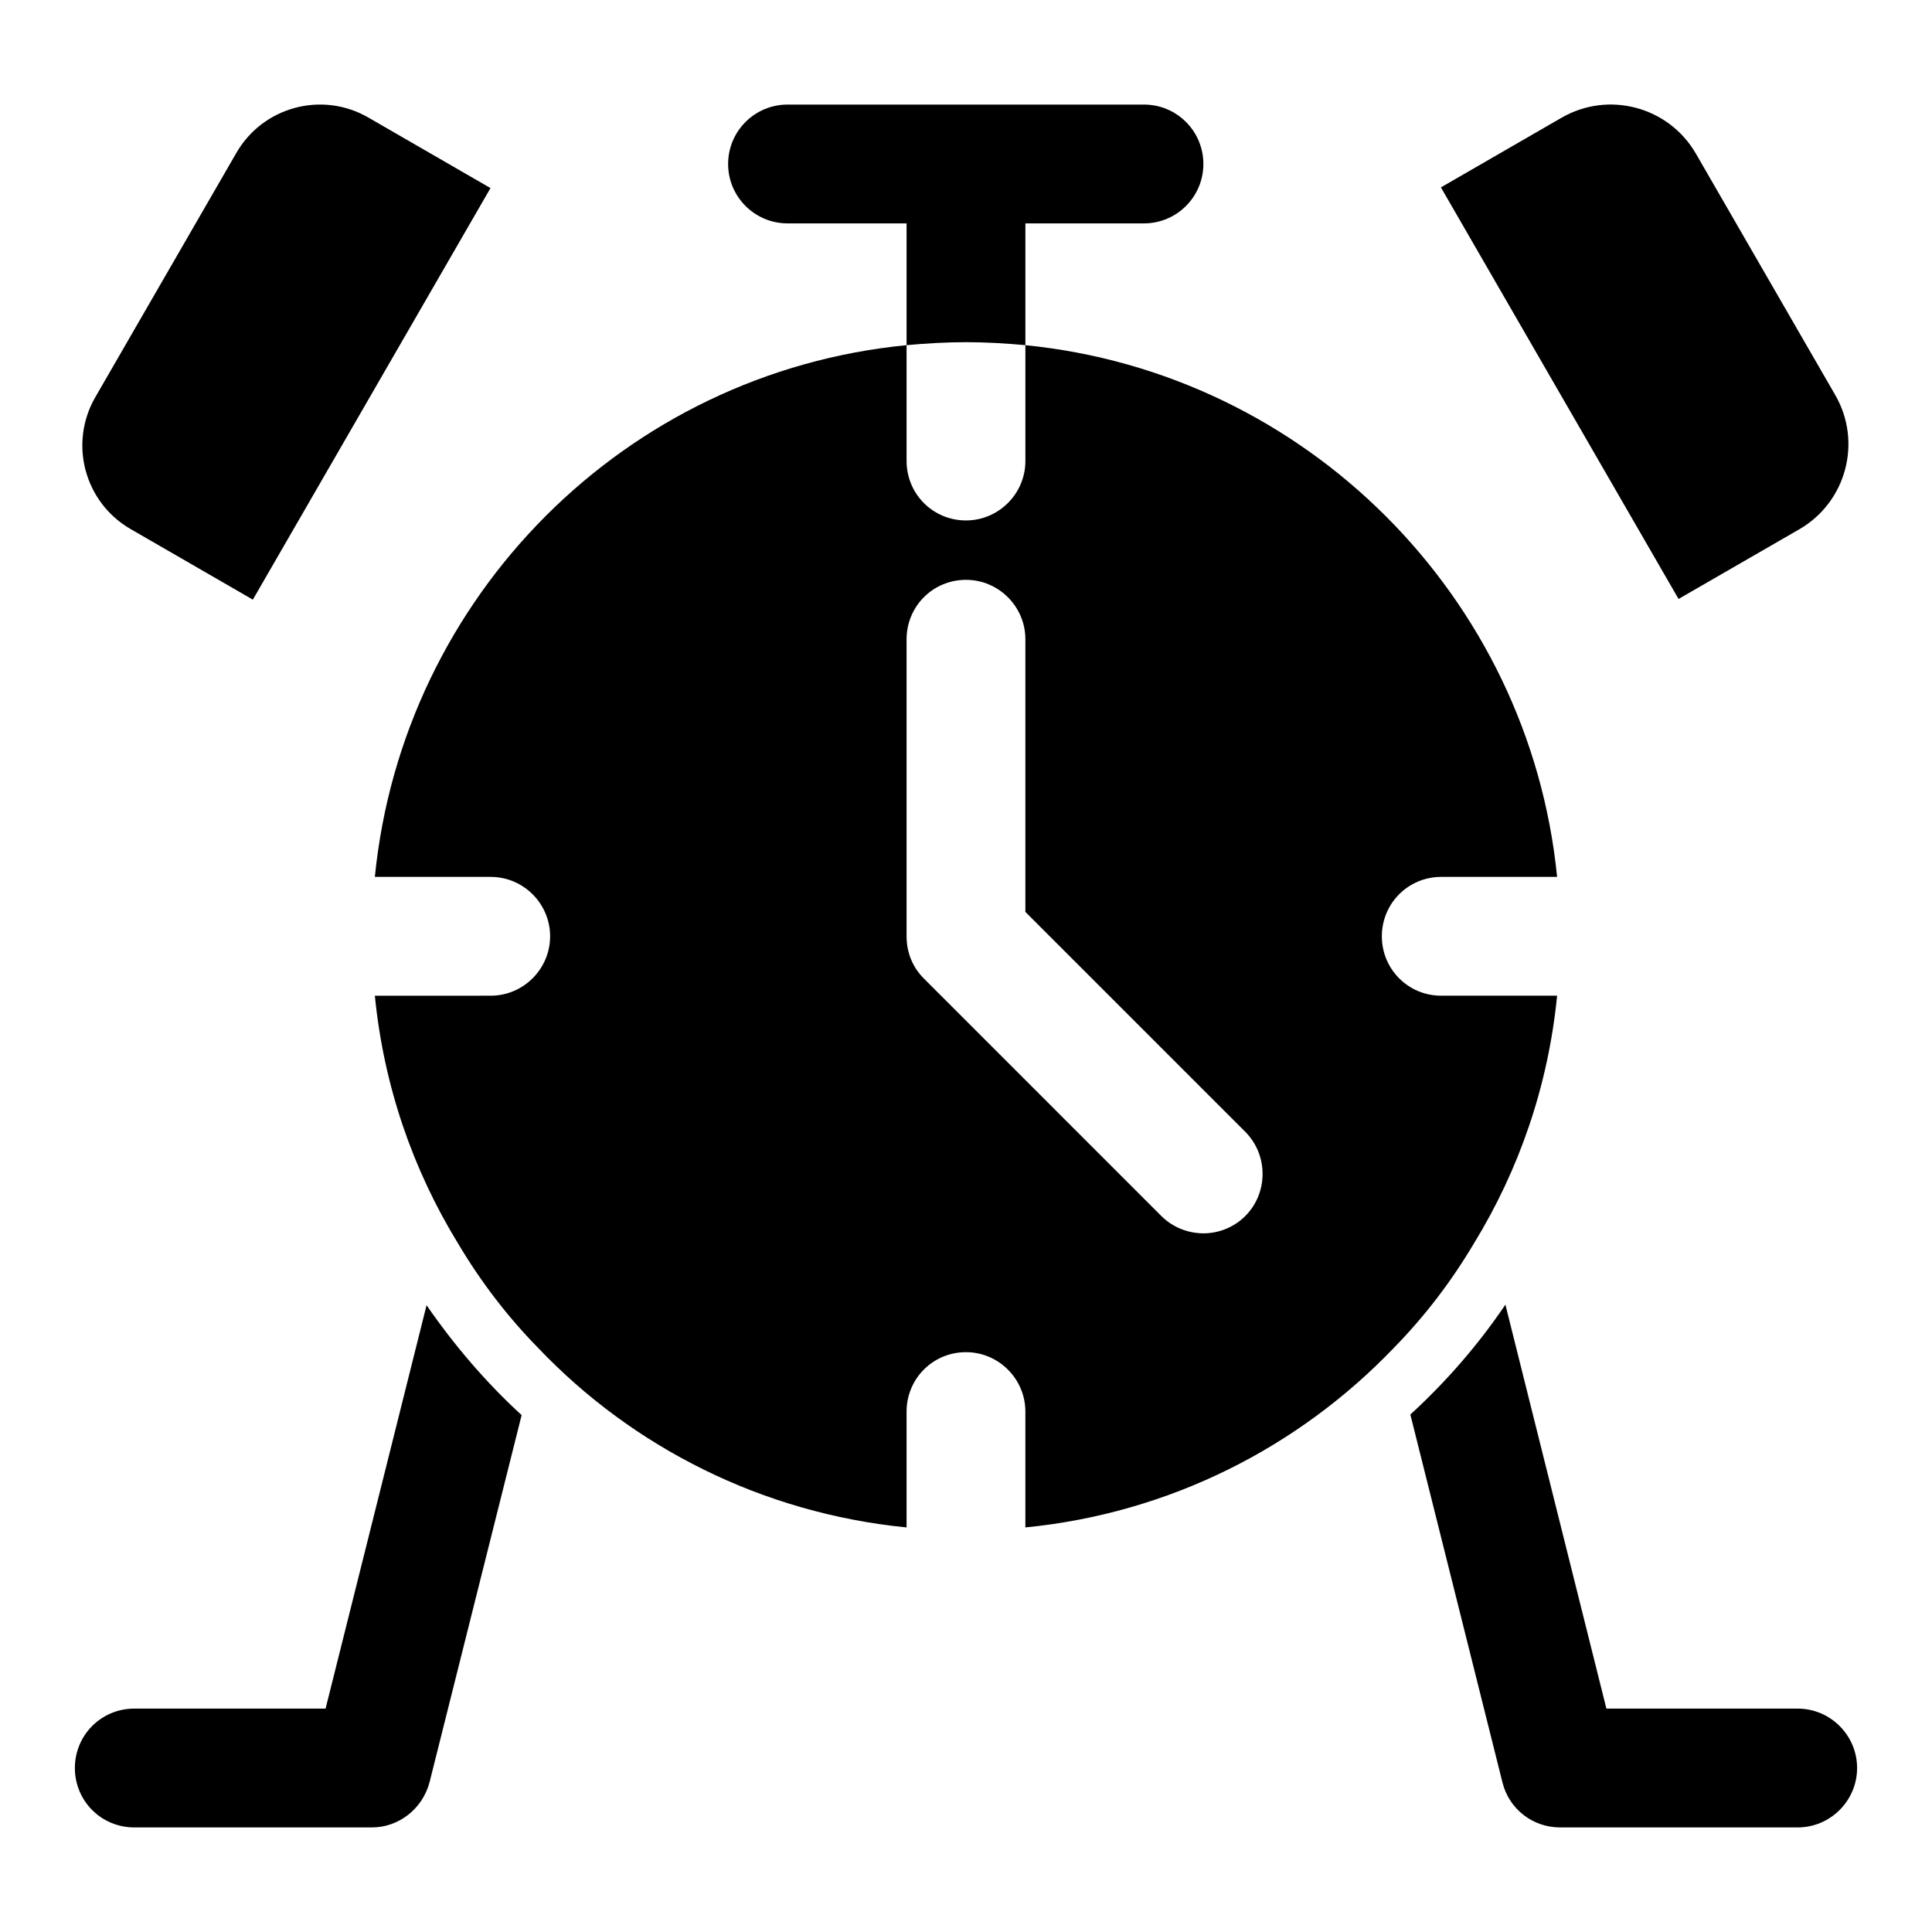 <?xml version="1.0" encoding="UTF-8"?>
<!-- Uploaded to: ICON Repo, www.iconrepo.com, Generator: ICON Repo Mixer Tools -->
<svg fill="#000000" width="800px" height="800px" version="1.1" viewBox="144 144 512 512" xmlns="http://www.w3.org/2000/svg">
 <g>
  <path d="m556.65 407.87h-30.703c-8.816 0-15.742-7.086-15.742-15.742 0-8.66 6.926-15.742 15.742-15.742h30.703c-7.398-74.316-66.598-133.52-140.91-140.91v30.703c0 8.66-7.086 15.742-15.742 15.742-8.816 0-15.742-7.086-15.742-15.742l-0.004-14.801v-15.902c-74.469 7.242-133.51 66.441-140.91 140.91h30.703c8.66 0 15.742 7.086 15.742 15.742 0 8.66-7.086 15.742-15.742 15.742l-14.801 0.004h-15.902c2.363 23.93 10.078 46.129 22.043 65.652 5.984 10.078 13.066 19.363 21.254 27.711 25.031 26.293 59.355 43.77 97.613 47.547v-30.703c0-8.66 6.926-15.742 15.742-15.742 8.66 0 15.742 7.086 15.742 15.742v30.703c38.258-3.777 72.422-21.254 97.613-47.547 8.188-8.344 15.273-17.633 21.254-27.711 11.969-19.523 19.684-41.723 22.047-65.652zm-167.83-4.566c-2.992-2.992-4.566-6.926-4.566-11.18v-78.719c0-8.66 6.926-15.742 15.742-15.742 8.66 0 15.742 7.086 15.742 15.742v72.266l58.254 58.254c6.141 6.141 6.141 16.215 0 22.355-2.992 2.992-7.086 4.566-11.02 4.566-4.094 0-8.188-1.574-11.18-4.566z"/>
  <path d="m178.62 284.21 32.387 18.703 62.977-109.07-32.387-18.703c-12.234-7.07-27.883-2.867-34.953 9.367l-37.391 64.758c-7.07 12.25-2.867 27.883 9.367 34.949z"/>
  <path d="m620.81 284.28c12.469-7.195 16.75-23.145 9.539-35.613l-36.902-63.922c-7.195-12.469-23.145-16.75-35.629-9.539l-31.961 18.453 62.977 109.07z"/>
  <path d="m230.28 596.8h-50.695c-8.816 0-15.742 7.086-15.742 15.742 0 8.66 6.926 15.742 15.742 15.742h62.977c7.086 0 13.383-4.879 15.273-11.965l24.402-97.297c-9.445-8.66-17.789-18.422-25.191-29.125z"/>
  <path d="m620.41 596.8h-50.695l-26.766-107.06c-7.242 10.707-15.742 20.469-25.191 29.125l24.402 97.457c1.73 7.086 8.031 11.965 15.273 11.965h62.977c8.66 0 15.742-7.086 15.742-15.742 0.004-8.664-7.082-15.746-15.742-15.746z"/>
  <path d="m415.74 235.47v-32.273h31.426c8.707 0 15.742-7.055 15.742-15.742 0-8.691-7.039-15.742-15.742-15.742h-94.465c-8.691 0-15.742 7.055-15.742 15.742 0 8.691 7.055 15.742 15.742 15.742h31.551v32.273c5.195-0.473 10.391-0.789 15.742-0.789 5.356 0.004 10.551 0.316 15.746 0.789z"/>
 </g>
</svg>